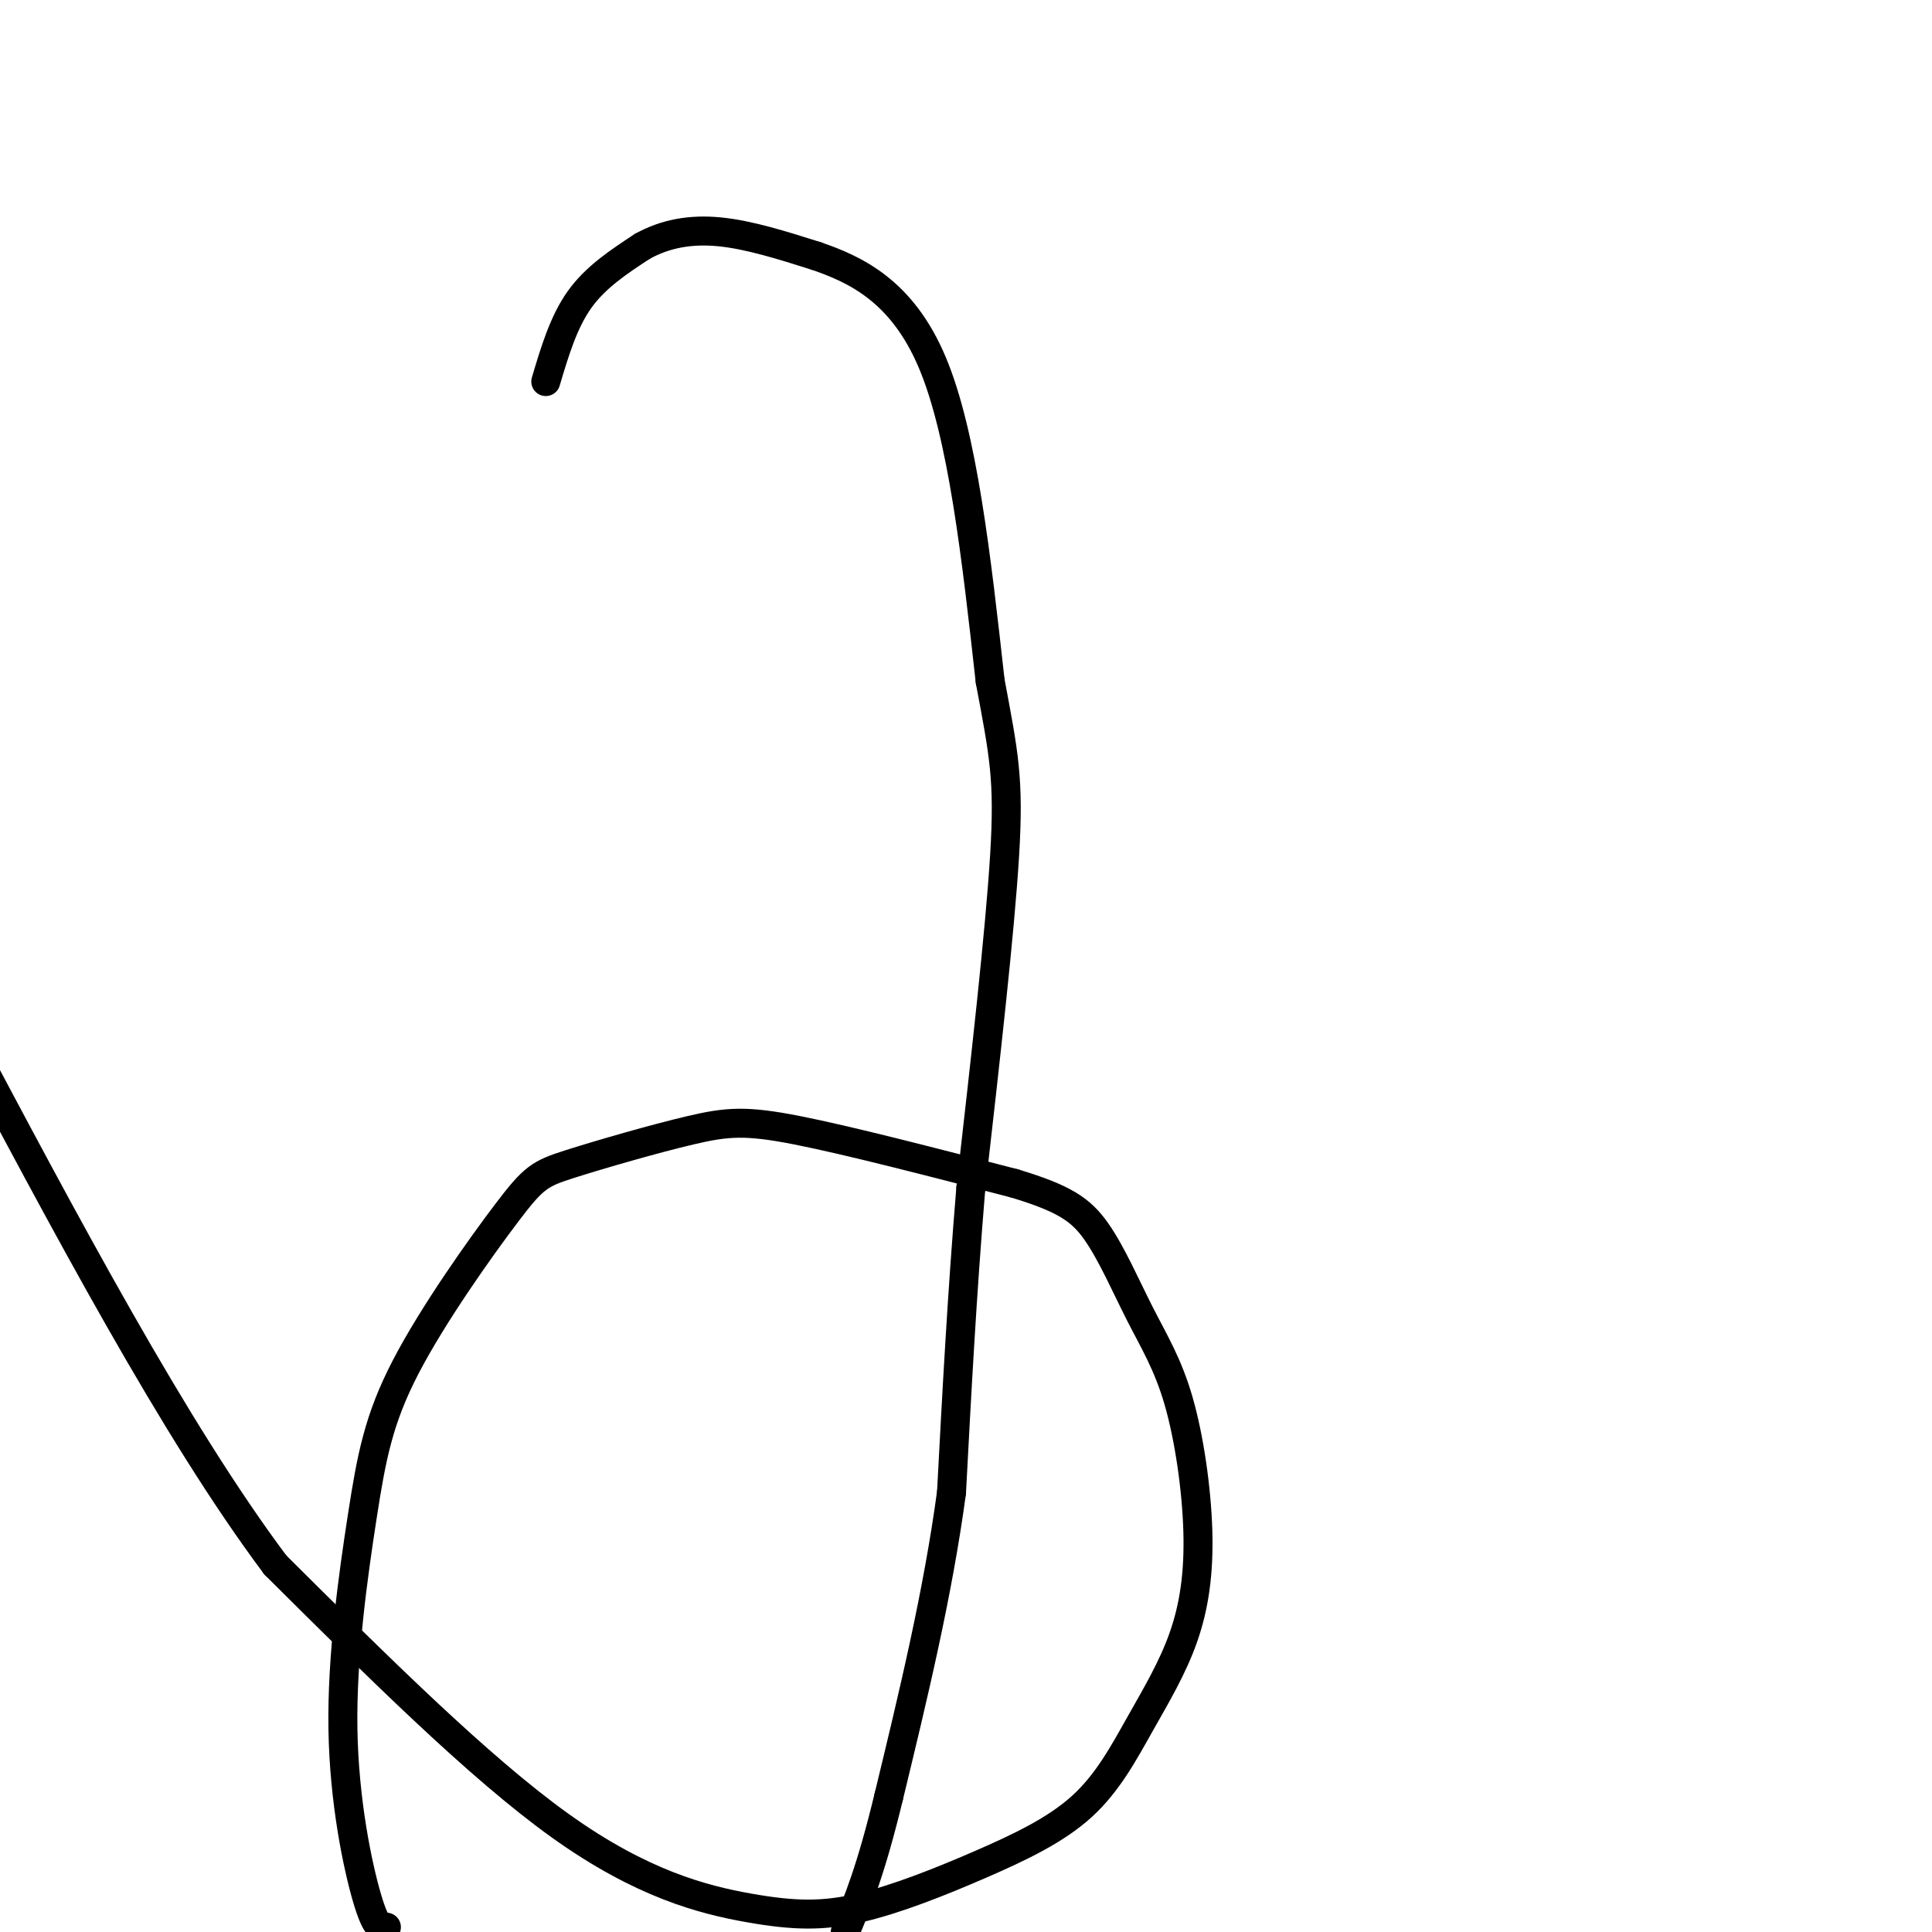 <svg viewBox='0 0 400 400' version='1.1' xmlns='http://www.w3.org/2000/svg' xmlns:xlink='http://www.w3.org/1999/xlink'><g fill='none' stroke='#000000' stroke-width='6' stroke-linecap='round' stroke-linejoin='round'><path d='M113,79c1.833,-6.167 3.667,-12.333 7,-17c3.333,-4.667 8.167,-7.833 13,-11'/><path d='M133,51c4.689,-2.600 9.911,-3.600 16,-3c6.089,0.600 13.044,2.800 20,5'/><path d='M169,53c7.911,2.733 17.689,7.067 24,22c6.311,14.933 9.156,40.467 12,66'/><path d='M205,141c2.844,15.200 3.956,20.200 3,36c-0.956,15.800 -3.978,42.400 -7,69'/><path d='M201,246c-1.833,22.000 -2.917,42.500 -4,63'/><path d='M197,309c-2.833,21.000 -7.917,42.000 -13,63'/><path d='M184,372c-3.667,15.167 -6.333,21.583 -9,28'/><path d='M80,399c-1.035,0.280 -2.069,0.560 -4,-6c-1.931,-6.560 -4.758,-19.959 -5,-35c-0.242,-15.041 2.100,-31.725 4,-44c1.900,-12.275 3.358,-20.141 9,-31c5.642,-10.859 15.468,-24.711 21,-32c5.532,-7.289 6.772,-8.016 13,-10c6.228,-1.984 17.446,-5.227 25,-7c7.554,-1.773 11.444,-2.078 22,0c10.556,2.078 27.778,6.539 45,11'/><path d='M210,245c10.377,3.131 13.820,5.459 17,10c3.180,4.541 6.098,11.293 9,17c2.902,5.707 5.789,10.367 8,18c2.211,7.633 3.747,18.239 4,27c0.253,8.761 -0.776,15.679 -3,22c-2.224,6.321 -5.642,12.046 -9,18c-3.358,5.954 -6.656,12.136 -12,17c-5.344,4.864 -12.733,8.408 -21,12c-8.267,3.592 -17.412,7.231 -25,9c-7.588,1.769 -13.620,1.669 -23,0c-9.380,-1.669 -22.109,-4.905 -39,-17c-16.891,-12.095 -37.946,-33.047 -59,-54'/><path d='M57,324c-20.833,-27.833 -43.417,-70.417 -66,-113'/></g>
</svg>